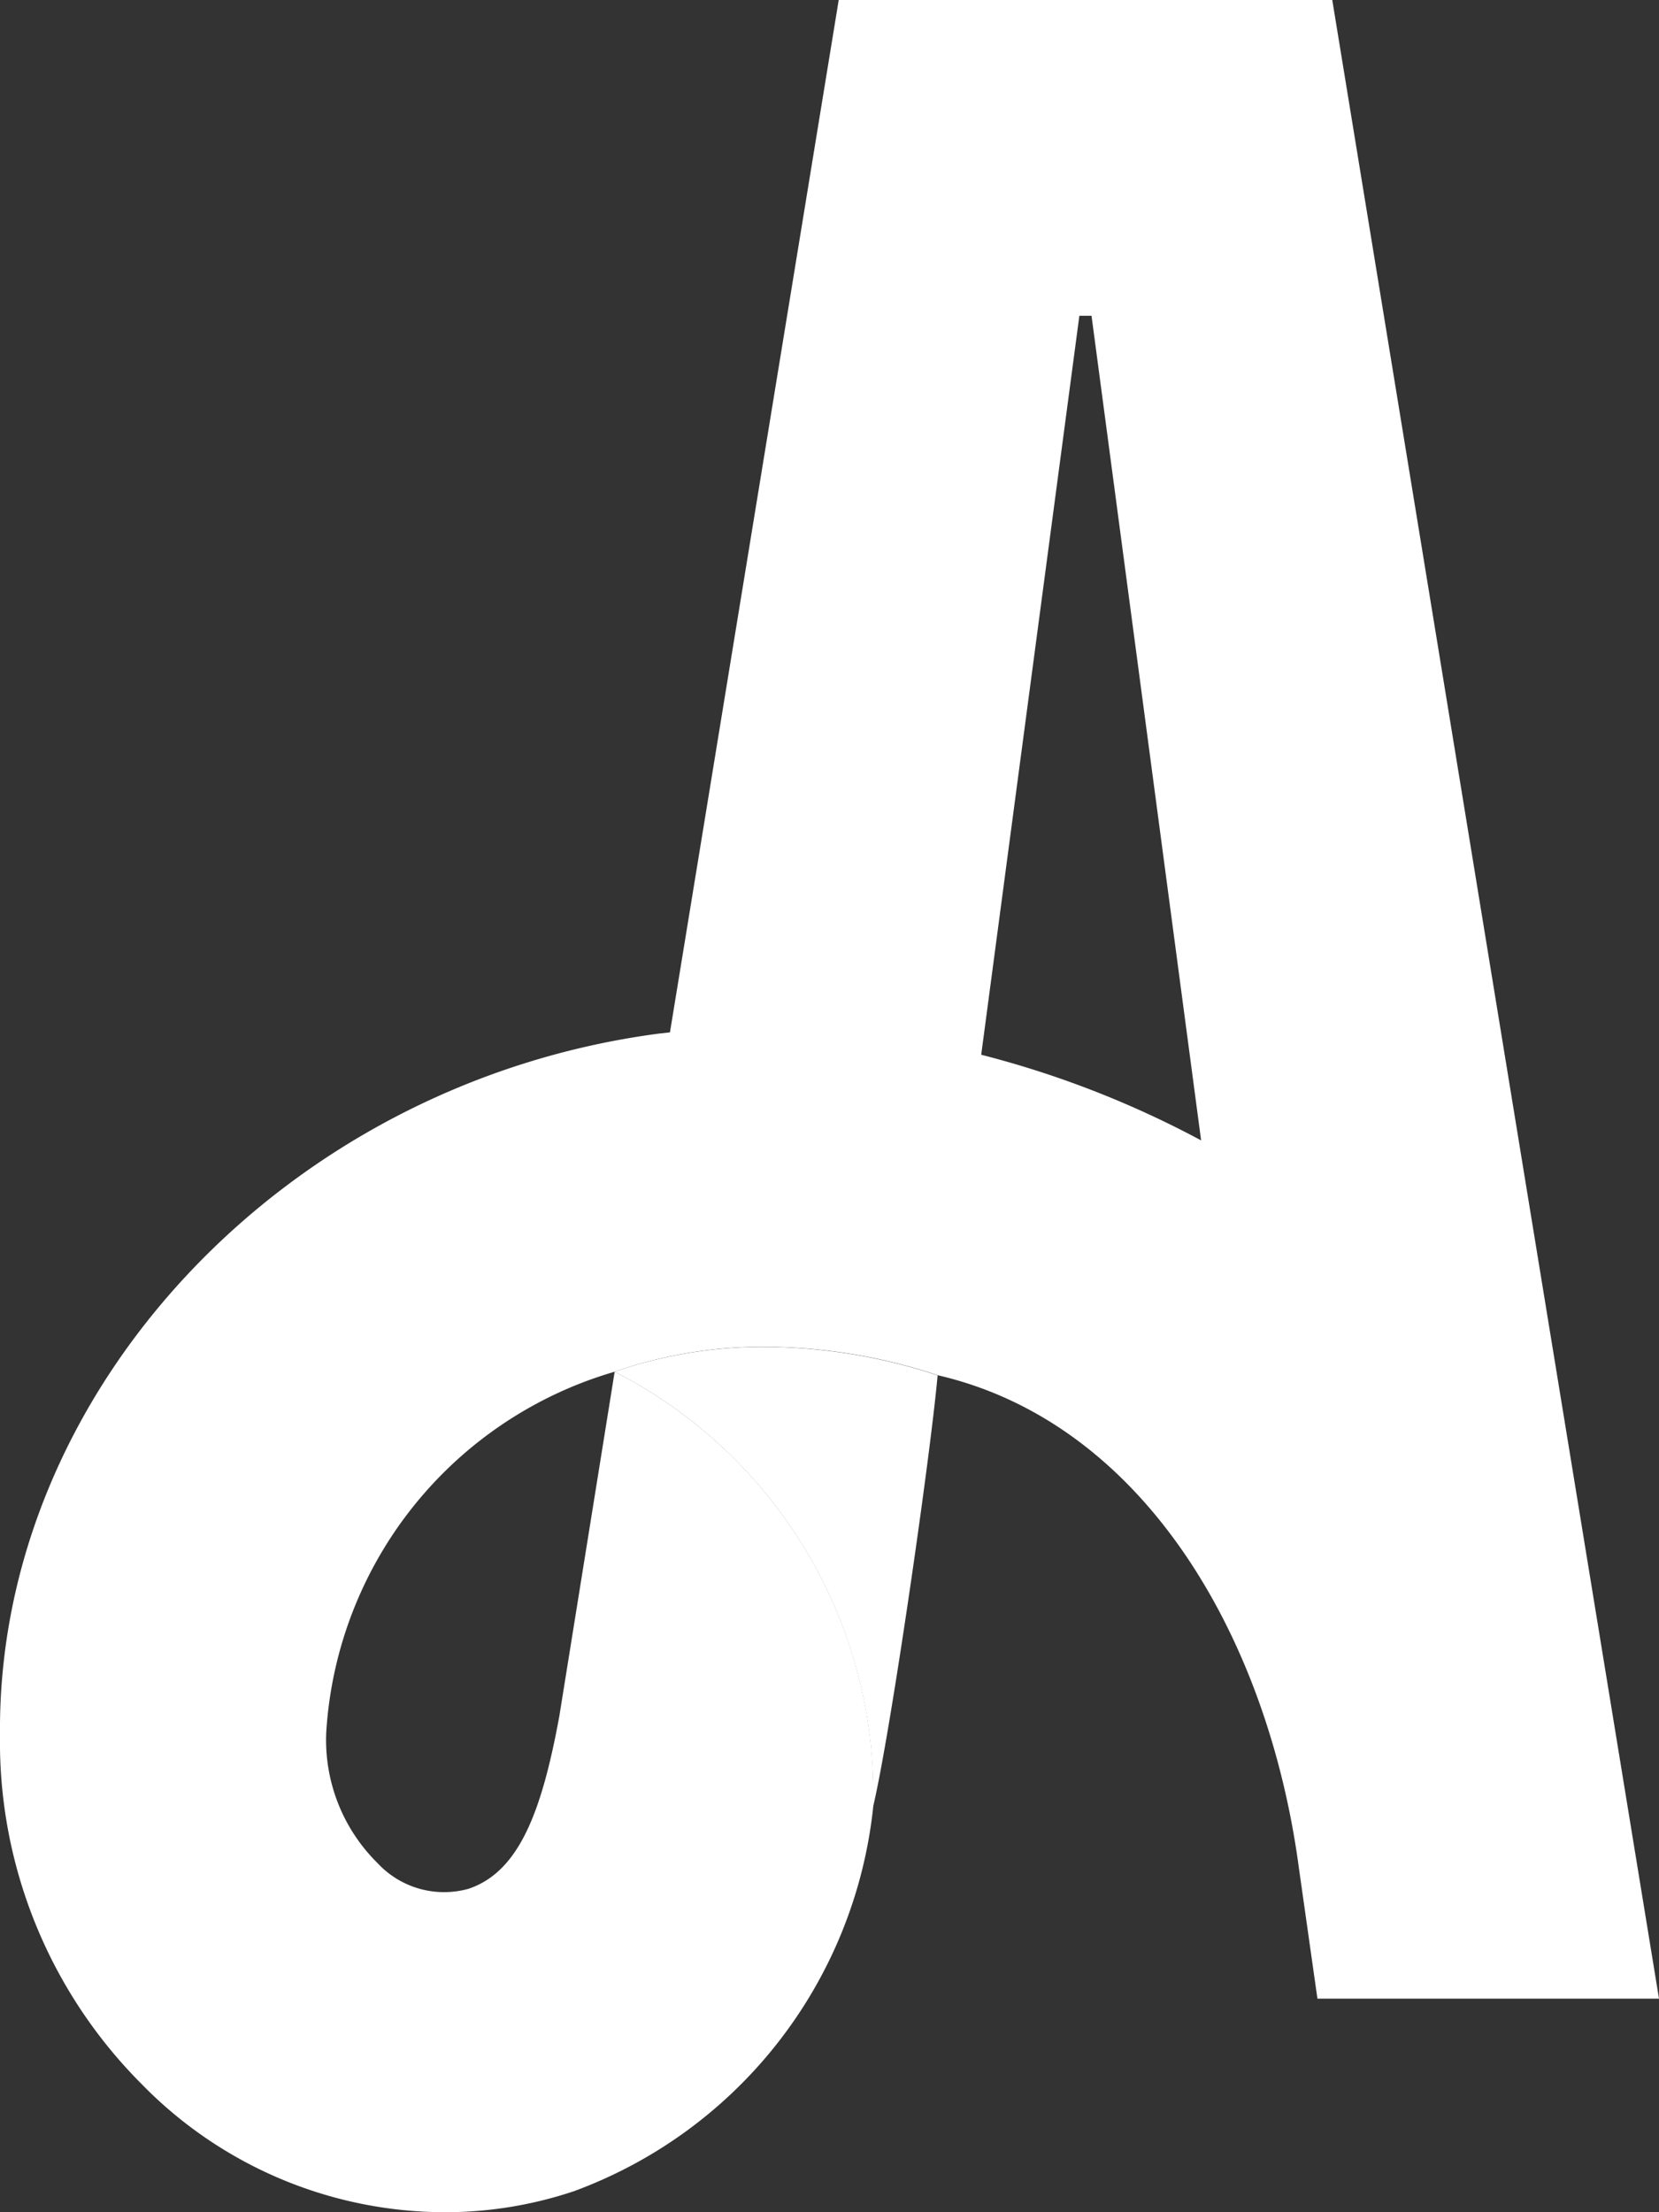 <?xml version="1.0" encoding="utf-8"?>
<svg id="Angi-Logo" xmlns="http://www.w3.org/2000/svg" width="18" height="24" viewBox="0 0 18 24">
  <rect x="0" y="0" width="18" height="24" fill="#333333" stroke="none"/>
  <path id="path2" d="M14.455,0H9.1L7.269,11.2l-.117.013C3.105,11.744-.035,15.085,0,18.822a5.253,5.253,0,0,0,1.533,3.784A4.606,4.606,0,0,0,4.823,24a4.4,4.4,0,0,0,1.407-.229,5,5,0,0,0,3.245-4.176.051.051,0,0,0,0,.006,5.145,5.145,0,0,0-2.806-4.719l-.6,3.734c-.194,1.06-.445,1.693-.985,1.875a.985.985,0,0,1-.989-.28,1.874,1.874,0,0,1-.555-1.422,4.352,4.352,0,0,1,3.131-3.908,4.881,4.881,0,0,1,1.661-.27,6.017,6.017,0,0,1,1.844.309c2.231.517,3.584,2.839,3.918,5.354l.2,1.409H18ZM10.646,11.443l1.065-8.017h.132l1.189,8.946a10.6,10.6,0,0,0-2.385-.929Z" fill="#fff"/>
  <path id="path4" d="M146.285,325.515c.187-.784.621-3.794.7-4.68a6.047,6.047,0,0,0-1.844-.309,4.912,4.912,0,0,0-1.661.27A5.144,5.144,0,0,1,146.285,325.515Z" transform="translate(-136.812 -305.914)" fill="#fff"/>
</svg>

